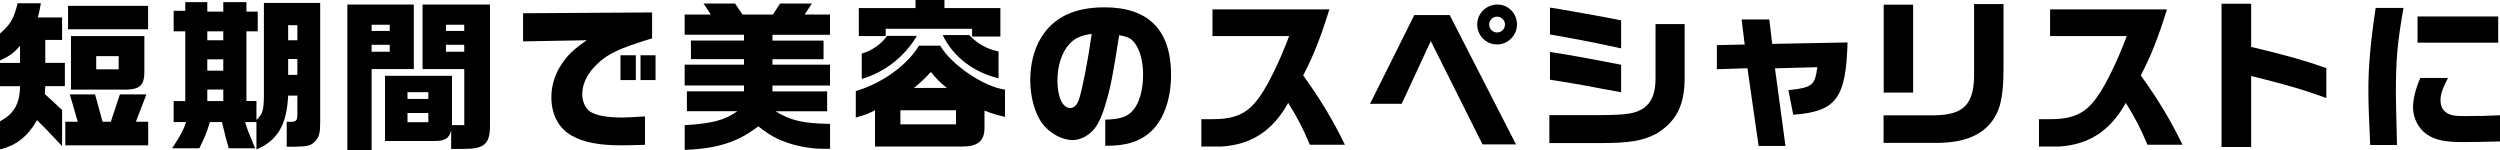 <?xml version="1.0" encoding="UTF-8"?>
<svg id="_レイヤー_2" data-name="レイヤー_2" xmlns="http://www.w3.org/2000/svg" viewBox="0 0 556.56 33.44">
  <g id="_デザイン" data-name="デザイン">
    <g>
      <path d="M0,27c3.06-1.58,4.43-3.92,4.46-7.81H0v-5.18h4.46v-3.82c-1.37,1.58-2.16,2.2-4.46,3.28v-6.01C2.34,5.44,3.1,4.14,3.92.72h5.18c-.29,1.58-.32,1.84-.68,3.17h5.4v5h-3.74v5.11h4.36v5.18h-4.36l-.11,1.76c1.76,1.58,2.05,1.84,3.85,3.56v8.03c-2.88-3.1-3.89-4.14-5.58-5.8-1.94,3.53-4.68,5.72-8.24,6.52v-6.26ZM14.54,27.1h2.77l-1.76-6.08h5.62l1.66,6.08h1.84l2.02-6.08h5.9l-2.34,6.08h2.74v5.26H14.54v-5.26ZM15.15,1.3h17.82v5.22H15.15V1.3ZM15.8,8.03h16.34v7.92c0,2.88-.9,3.85-3.71,4h-12.63v-11.91ZM26.42,15.44v-2.95h-5v2.95h5Z"/>
      <path d="M57.09,27.18h-2.52c.5,1.66.61,1.94,2.23,5.83h-5.87c-.58-1.98-.72-2.48-1.51-5.83h-2.7c-.68,2.3-1.12,3.35-2.34,5.83h-6.05c2.05-3.2,2.38-3.78,3.1-5.83h-2.77v-4.68h2.59V6.98h-2.59V2.41h2.59V.47h4.9v2.12h3.56V.47h5.15v2.12h2.52v4.39h-2.52v15.51h2.23v4.21c1.33-1.22,1.58-2.02,1.66-4.93V.65h12.53v26.71c0,2.2-.22,3.02-1.04,4-.97,1.08-1.69,1.26-4.68,1.3h-1.73v-5.54h.97c1.19-.04,1.4-.32,1.4-1.76v-4.07h-2.05c-.32,6.52-2.34,9.97-7.06,11.99v-6.08ZM49.71,8.96v-1.98h-3.56v1.98h3.56ZM49.71,15.73v-2.52h-3.56v2.52h3.56ZM49.71,22.5v-2.56h-3.56v2.56h3.56ZM66.2,8.96v-3.35h-2.05v3.35h2.05ZM66.2,16.67v-3.53h-2.05v3.53h2.05Z"/>
      <path d="M77.33,1.01h14.79v14.36h-9.39v18.07h-5.4V1.01ZM86.76,6.88v-1.37h-4.03v1.37h4.03ZM86.76,11.52v-1.55h-4.03v1.55h4.03ZM100.44,29.05c-.47,1.84-1.44,2.38-4.07,2.34h-10.65v-14.51h14.9v10.98h2.74v-12.49h-9.29V1.01h15.01v27.03c0,4.07-1.33,5.15-5.98,5.11h-2.66v-4.1ZM95.36,22.03v-1.51h-4.64v1.51h4.64ZM95.36,27.21v-2.05h-4.64v2.05h4.64ZM103.35,6.88v-1.37h-4.07v1.37h4.07ZM103.35,11.52v-1.55h-4.07v1.55h4.07Z"/>
      <path d="M127.29,30.2c-2.92-1.62-4.54-4.72-4.54-8.53,0-2.56.72-4.97,2.16-7.2,1.4-2.16,2.7-3.42,5.72-5.51l-14.18.25V2.95l28.72-.18v5.76c-1.08.32-2.05.65-3.02.97-5.36,1.73-7.67,3.02-9.97,5.54-1.69,1.87-2.56,3.89-2.56,5.98,0,1.62.79,3.28,1.91,3.92,1.33.79,3.71,1.22,6.95,1.22,1.08,0,2.99-.11,5.11-.25v6.33c-2.16.07-4.07.11-5.22.11-5.08,0-8.46-.65-11.09-2.16ZM138.13,12.31h3.42v5.51h-3.42v-5.51ZM142.59,12.31h3.35v5.51h-3.35v-5.51Z"/>
      <path d="M152.42,27.86c5.94-.32,9-1.12,11.73-3.1h-11.23v-4.43h12.71v-1.3h-13.21v-4.64h13.21v-1.22h-11.81v-4.14h11.81v-1.3h-13.21V3.24h5.83l-1.62-2.45h7.02l1.66,2.45h6.77l1.58-2.45h7.09l-1.62,2.45h5.65v4.5h-12.81v1.3h11.37v4.14h-11.37v1.22h12.81v4.64h-12.81v1.3h12.17v4.43h-11.48c3.42,2.09,6.05,2.7,12.13,2.81v5.54h-1.4c-2.52,0-5.08-.4-7.49-1.15-2.84-.9-4.46-1.8-7.09-3.85-4.5,3.49-9.11,4.97-16.38,5.25v-5.51Z"/>
      <path d="M194.8,24.55c-1.66.83-2.02.97-4.28,1.62v-5.9c5.76-1.66,11.48-5.76,14.07-10.11h4.72c2.45,4.25,9.72,9.18,14.43,9.79v6.08c-2.16-.54-2.48-.61-4.57-1.4v3.85c0,2.88-1.48,4.14-4.9,4.14h-19.47v-8.06ZM216.43,6.41h-19.26v1.62h-5.98V1.8h12.63V0h6.44v1.8h12.45v6.34h-6.3v-1.73ZM191.84,11.91c2.05-.47,4.61-2.27,5.62-3.92h6.66c-2.74,4.64-7.27,8.17-12.27,9.57v-5.65ZM212.83,27.68v-3.13h-12.38v3.13h12.38ZM210.81,19.58c-1.76-1.44-2.02-1.69-3.56-3.56-1.73,1.8-1.98,2.05-3.78,3.56h7.34ZM209.88,7.81h5.9c1.84,1.94,3.96,3.13,6.52,3.64v5.98c-5.62-1.33-10.22-4.93-12.42-9.61Z"/>
      <path d="M246.06,26.64c3.46-.11,5.04-.65,6.33-2.27,1.3-1.55,2.09-4.54,2.09-7.77,0-2.81-.61-5.18-1.73-6.84-.76-1.12-1.66-1.62-3.6-1.91-1.4,8.96-1.87,11.41-3.02,15.3-.97,3.28-1.91,5.11-3.24,6.3-1.19,1.08-2.7,1.73-4.1,1.73-2.34,0-5.04-1.48-6.69-3.6-1.69-2.23-2.74-5.9-2.74-9.75,0-3.53.83-6.88,2.41-9.43,2.74-4.54,7.42-6.77,14.11-6.77,9.83,0,14.83,5.08,14.83,15.05,0,5.69-1.84,10.47-4.97,13.03-2.34,1.91-5.18,2.74-9.36,2.74h-.32v-5.8ZM240.23,22.07c.76-2.38,2.05-8.96,2.81-14.54-2.52.4-3.74.94-5,2.3-1.66,1.8-2.63,4.82-2.63,8.14,0,3.6,1.15,6.08,2.84,6.08.86,0,1.55-.68,1.98-1.98Z"/>
      <path d="M267.44,26.53h2.27c5.47.04,8.28-1.33,10.94-5.33,1.76-2.48,4.54-8.24,6.34-13.17h-17.06V2.09h26.02c-1.94,6.26-3.56,10.37-5.83,14.69,4,5.58,6.62,9.97,9.29,15.44h-7.81c-1.58-3.78-2.7-5.9-4.82-9.32-3.42,6.19-8.17,9.29-14.79,9.72h-4.54v-6.08Z"/>
      <path d="M318.53,9.14l-6.48,13.97h-7.05l9.86-19.76h7.88l14.76,28.8h-7.45l-11.52-23ZM328.86,5.44c0-2.45,2.02-4.43,4.5-4.43s4.36,2.02,4.36,4.43-1.98,4.46-4.43,4.46-4.43-1.98-4.43-4.46ZM335.05,5.47c0-.97-.79-1.76-1.8-1.76-.94,0-1.73.79-1.73,1.76s.79,1.76,1.76,1.76,1.76-.79,1.76-1.76Z"/>
      <path d="M344.92,25.63h11.01c6.26-.04,8.03-.29,9.97-1.55,1.84-1.3,2.66-3.35,2.66-6.62V5.36h6.48v12.02c0,6.08-1.87,9.72-6.37,12.42-2.99,1.55-5.9,2.05-12.38,2.05h-11.37v-6.23ZM345.06,7.67V1.69l2.27.36,8.35,1.48c1.69.29,2.52.47,5.22,1.01v6.23c-5.9-1.3-9.72-2.02-15.84-3.1ZM357.62,19.94c-1.66-.32-3.35-.65-5-.94-1.44-.25-3.24-.58-7.56-1.26v-6.16c3.31.5,3.46.54,5.54.9,1.04.18,3.42.61,7.13,1.33l3.17.61v6.12l-3.28-.61Z"/>
      <path d="M389.02,15.19l-6.8.22v-5.36l6.19-.14-.68-5.58h6.16l.65,5.44,16.77-.32c-.36,12.49-2.52,15.37-12.09,16.09l-1.08-5.47c5.33-.58,5.9-1.04,6.44-5.11l-9.43.25,2.34,17.28h-5.98l-2.48-17.28Z"/>
      <path d="M419.33,25.67h11.3c6.73-.07,9-2.59,8.85-9.79V.9h6.55v14.25c0,6.48-.72,9.57-2.84,12.2-2.41,2.99-6.44,4.46-12.09,4.46h-11.77v-6.16ZM419.36,1.04h6.55v19.58h-6.55V1.04Z"/>
      <path d="M453.92,26.53h2.27c5.47.04,8.28-1.33,10.94-5.33,1.76-2.48,4.54-8.24,6.33-13.17h-17.06V2.09h26.02c-1.94,6.26-3.56,10.37-5.83,14.69,4,5.58,6.62,9.97,9.29,15.44h-7.81c-1.58-3.78-2.7-5.9-4.82-9.32-3.42,6.19-8.17,9.29-14.79,9.72h-4.54v-6.08Z"/>
      <path d="M494.57.83h6.59v9.61c8.39,2.02,11.45,2.88,16.74,4.72v6.66c-4.82-1.76-9.36-3.1-16.74-4.9v15.8h-6.59V.83Z"/>
      <path d="M527.26,19.87c0-5.15.5-10.73,1.62-18.11h6.19c-1.4,8.1-1.69,11.41-1.69,19.33,0,.72.11,5.98.25,11.19h-5.97c-.32-7.13-.4-9.07-.4-12.42ZM540.22,29.88c-1.84-1.3-3.02-3.64-3.02-5.94,0-1.87.58-4.25,1.62-6.59h6.16c-1.26,2.45-1.66,3.64-1.66,5,0,1.44.58,2.41,1.76,2.99.83.4,1.62.5,3.56.5,3.35,0,5.4-.04,7.92-.18v5.83c-2.02.07-6.59.14-8.35.14-4,0-6.23-.5-7.99-1.76ZM538.2,3.67h17.96v5.83h-17.96V3.67Z"/>
    </g>
  </g>
</svg>